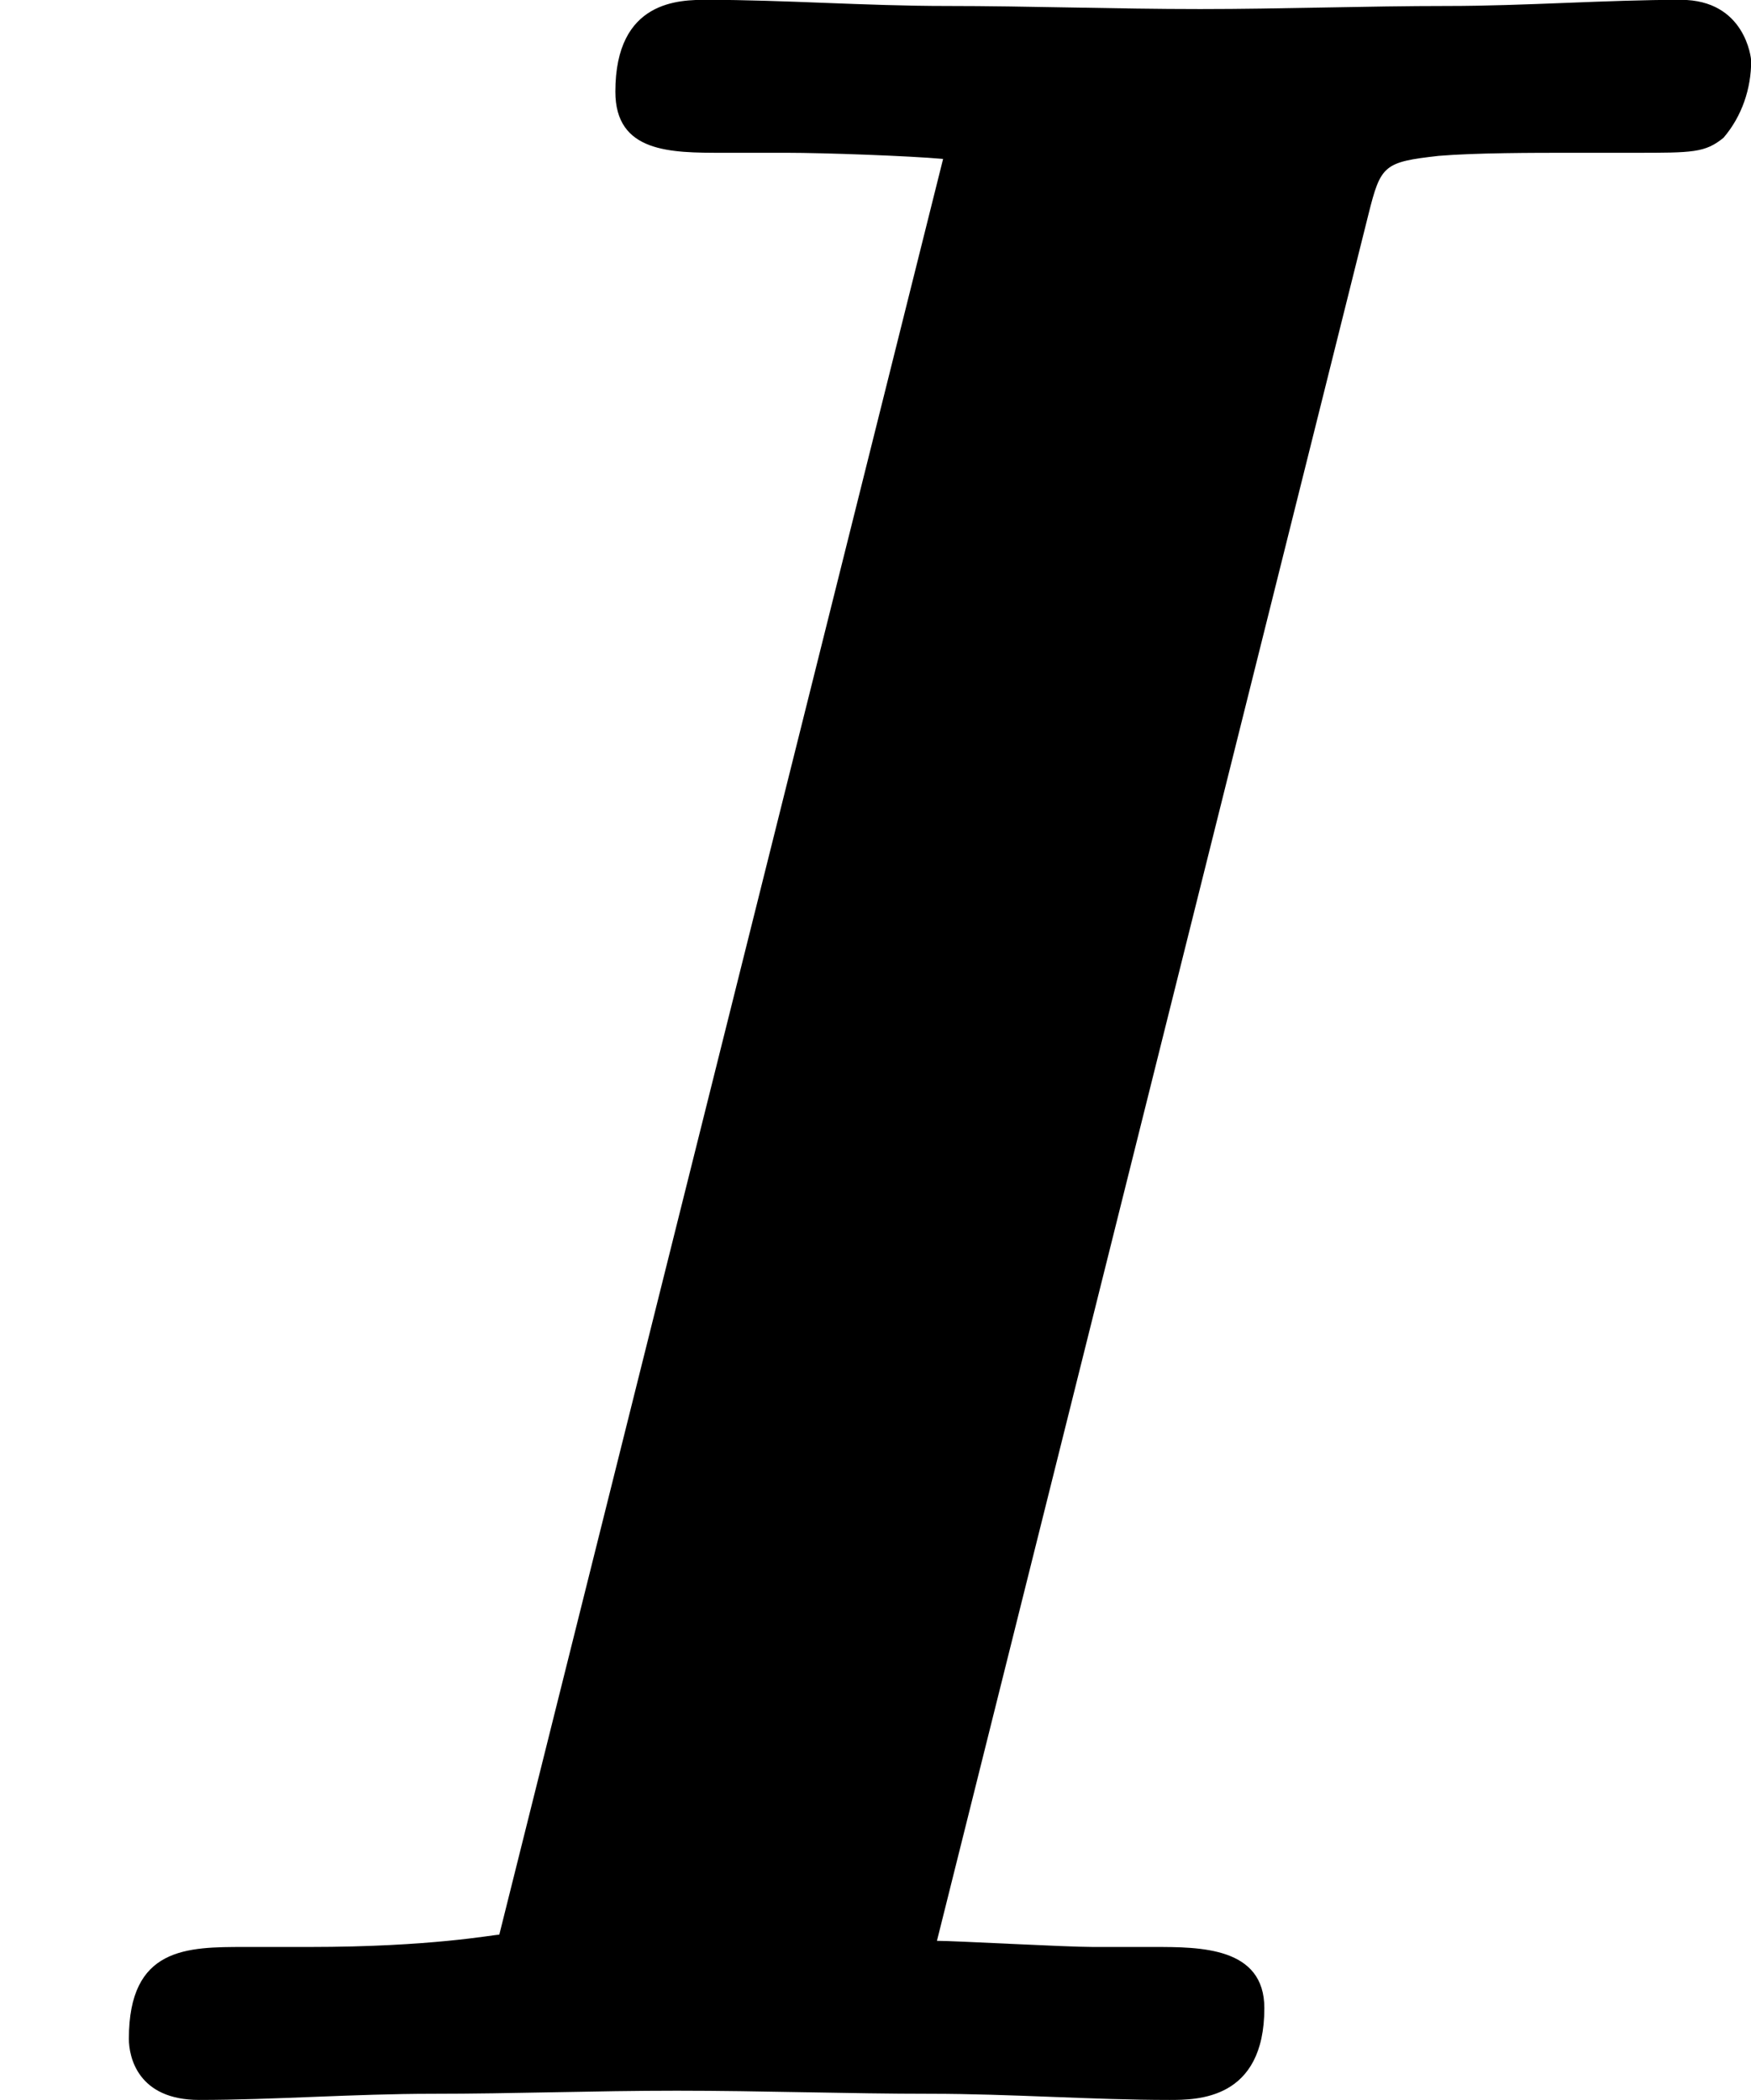 <?xml version='1.0' encoding='UTF-8'?>
<!-- This file was generated by dvisvgm 2.13.3 -->
<svg version='1.1' xmlns='http://www.w3.org/2000/svg' xmlns:xlink='http://www.w3.org/1999/xlink' width='10.258pt' height='12.302pt' viewBox='34.967 567.051 10.258 12.302'>
<defs>
<path id='g0-73' d='M4.008-5.523C4.044-5.667 4.053-5.676 4.214-5.694C4.322-5.703 4.492-5.703 4.6-5.703H4.788C4.958-5.703 4.994-5.703 5.048-5.747C5.102-5.81 5.129-5.891 5.129-5.972C5.129-5.981 5.111-6.151 4.923-6.151C4.707-6.151 4.465-6.133 4.241-6.133C3.999-6.133 3.757-6.124 3.515-6.124C3.264-6.124 3.013-6.133 2.771-6.133C2.537-6.133 2.295-6.151 2.071-6.151C1.991-6.151 1.802-6.151 1.802-5.882C1.802-5.703 1.964-5.703 2.116-5.703H2.304C2.412-5.703 2.663-5.694 2.762-5.685L1.462-.484C1.444-.484 1.264-.448 .906-.448H.717C.547-.448 .377-.448 .377-.179C.377-.126 .403 0 .583 0C.798 0 1.04-.018 1.264-.018C1.506-.018 1.739-.027 1.982-.027C2.233-.027 2.484-.018 2.726-.018C2.959-.018 3.201 0 3.425 0C3.506 0 3.703 0 3.703-.269C3.703-.448 3.515-.448 3.38-.448H3.201C3.12-.448 2.798-.466 2.744-.466L4.008-5.523Z'/>
</defs>
<g id='page40' transform='matrix(2 0 0 2 0 0)'>
<use x='17.484' y='289.676' xlink:href='#g0-73'/>
</g>
</svg>